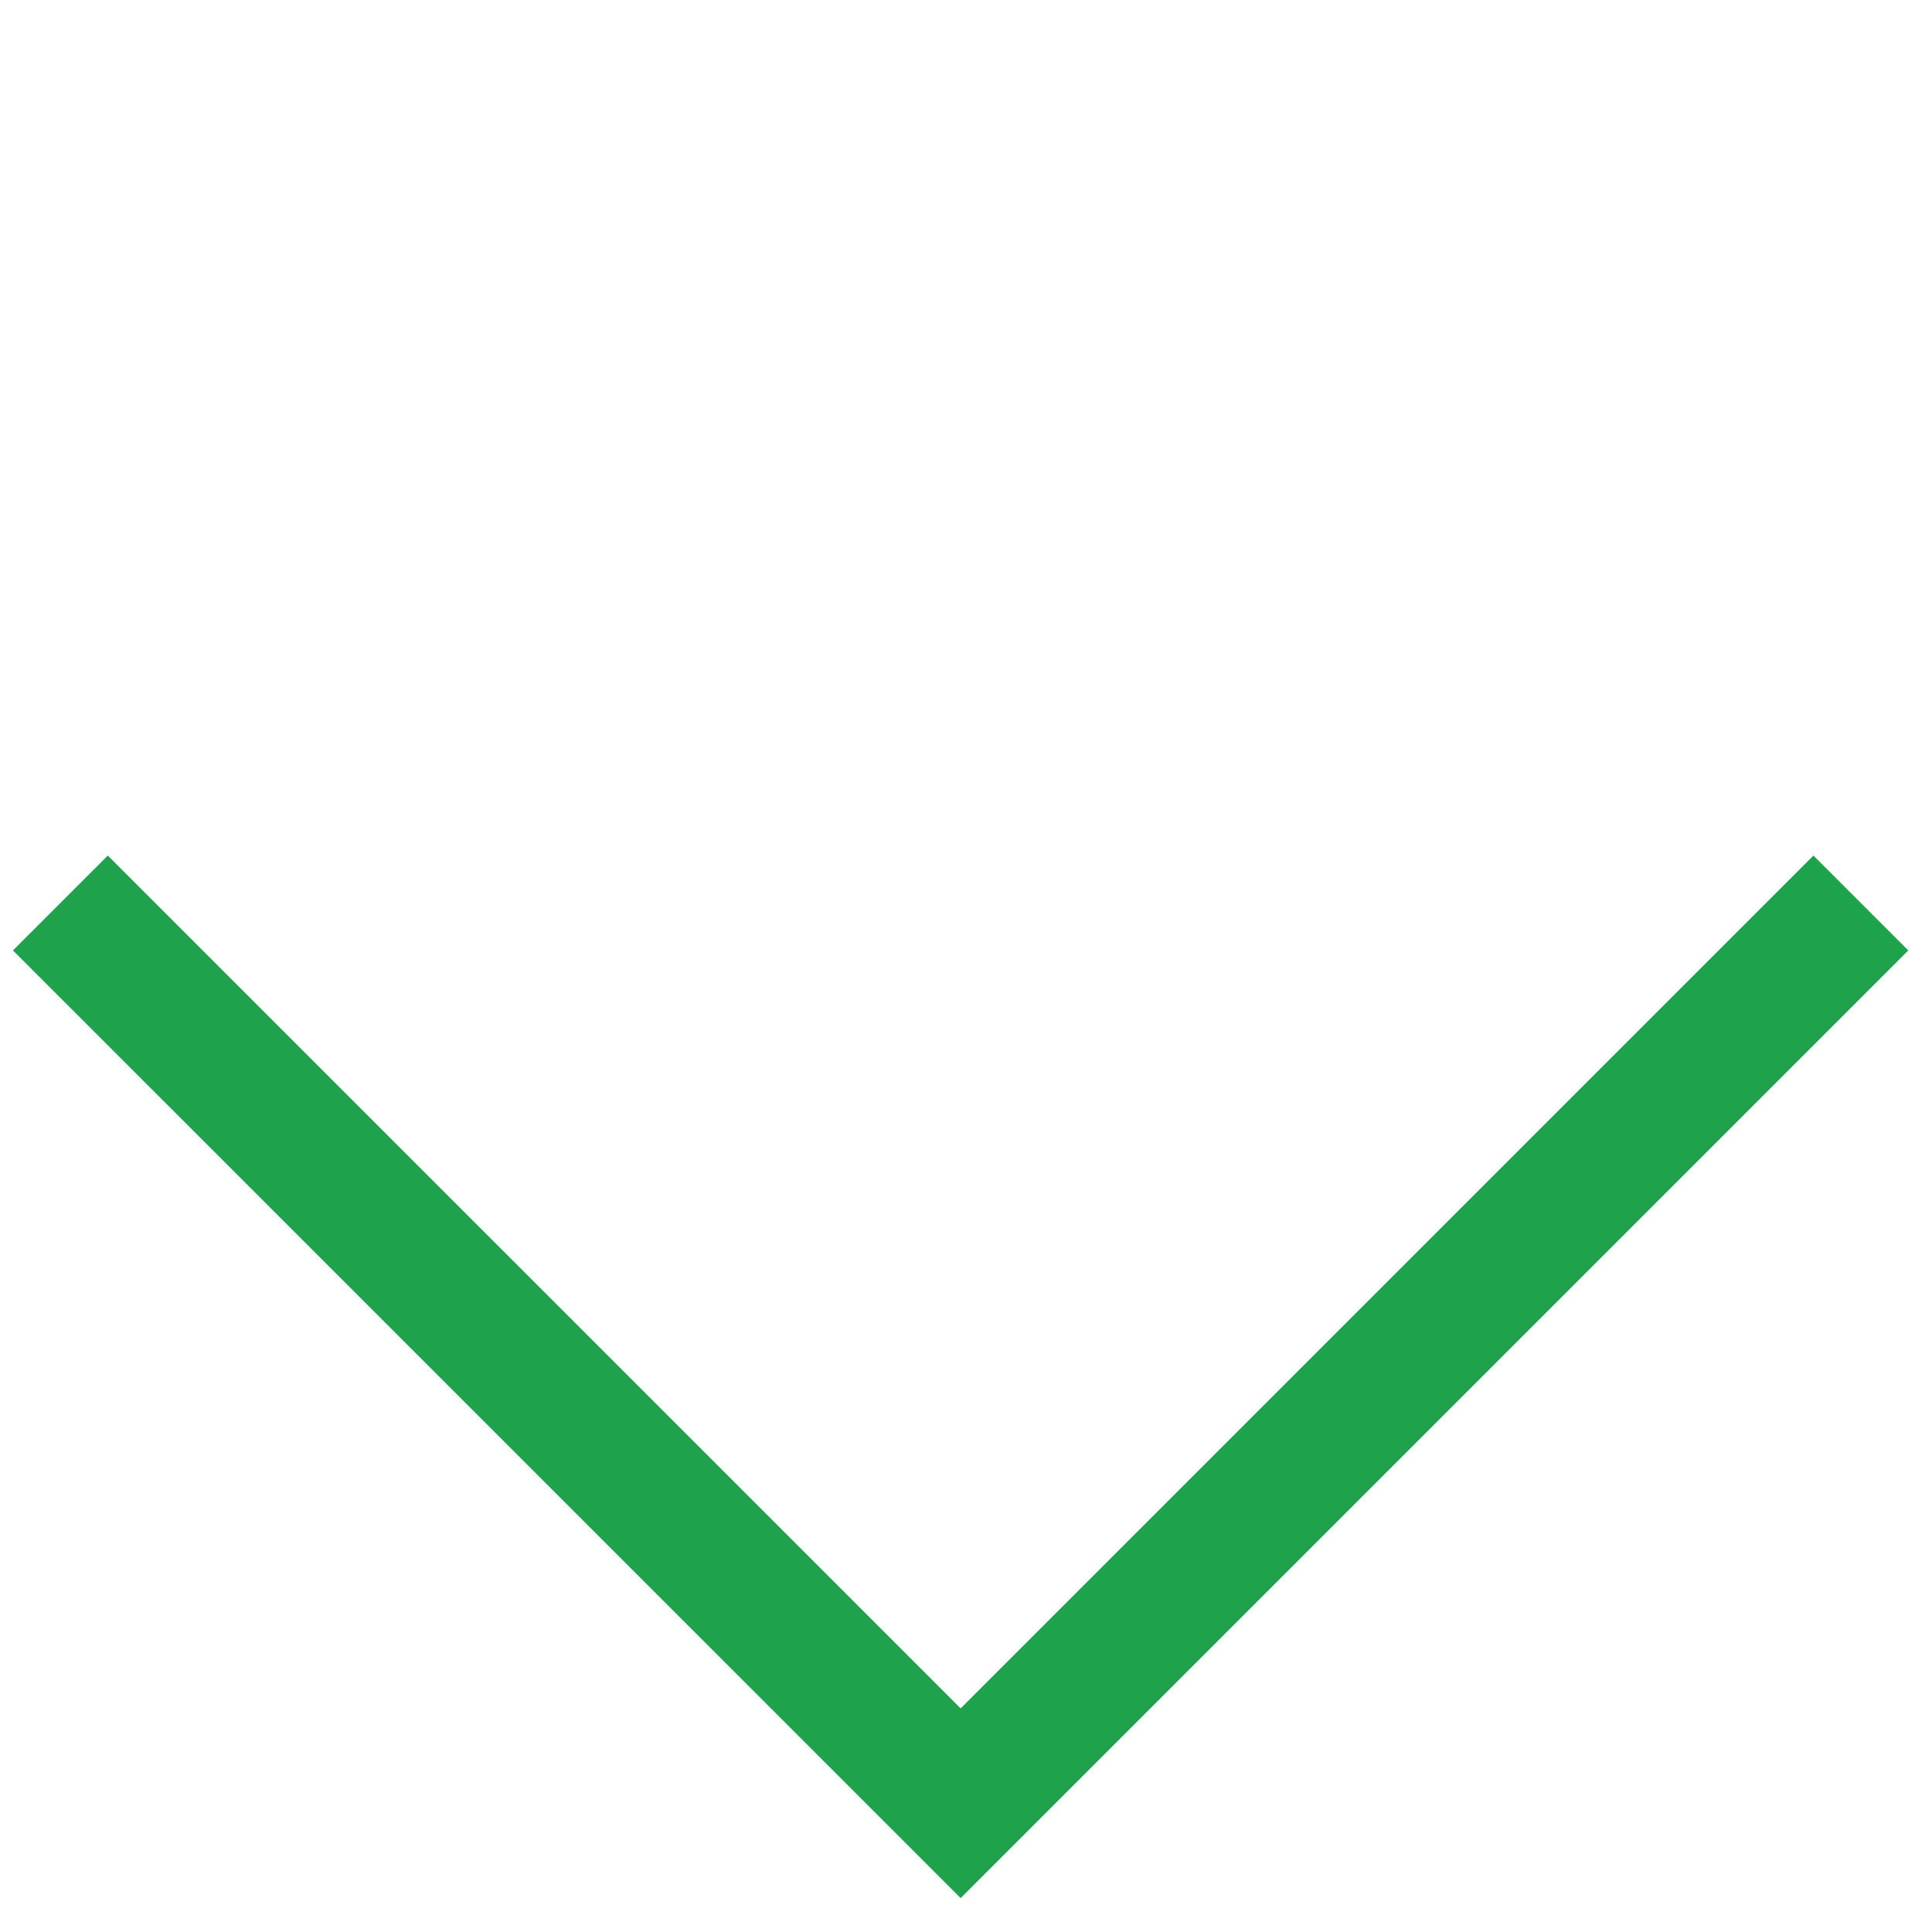 <?xml version="1.0" encoding="UTF-8"?> <svg xmlns="http://www.w3.org/2000/svg" width="72" height="71" viewBox="0 0 72 71" fill="none"> <path d="M2.25 33.651L35.8 67.2L69.349 33.651" stroke="#1FA24C" stroke-width="5"></path> </svg> 